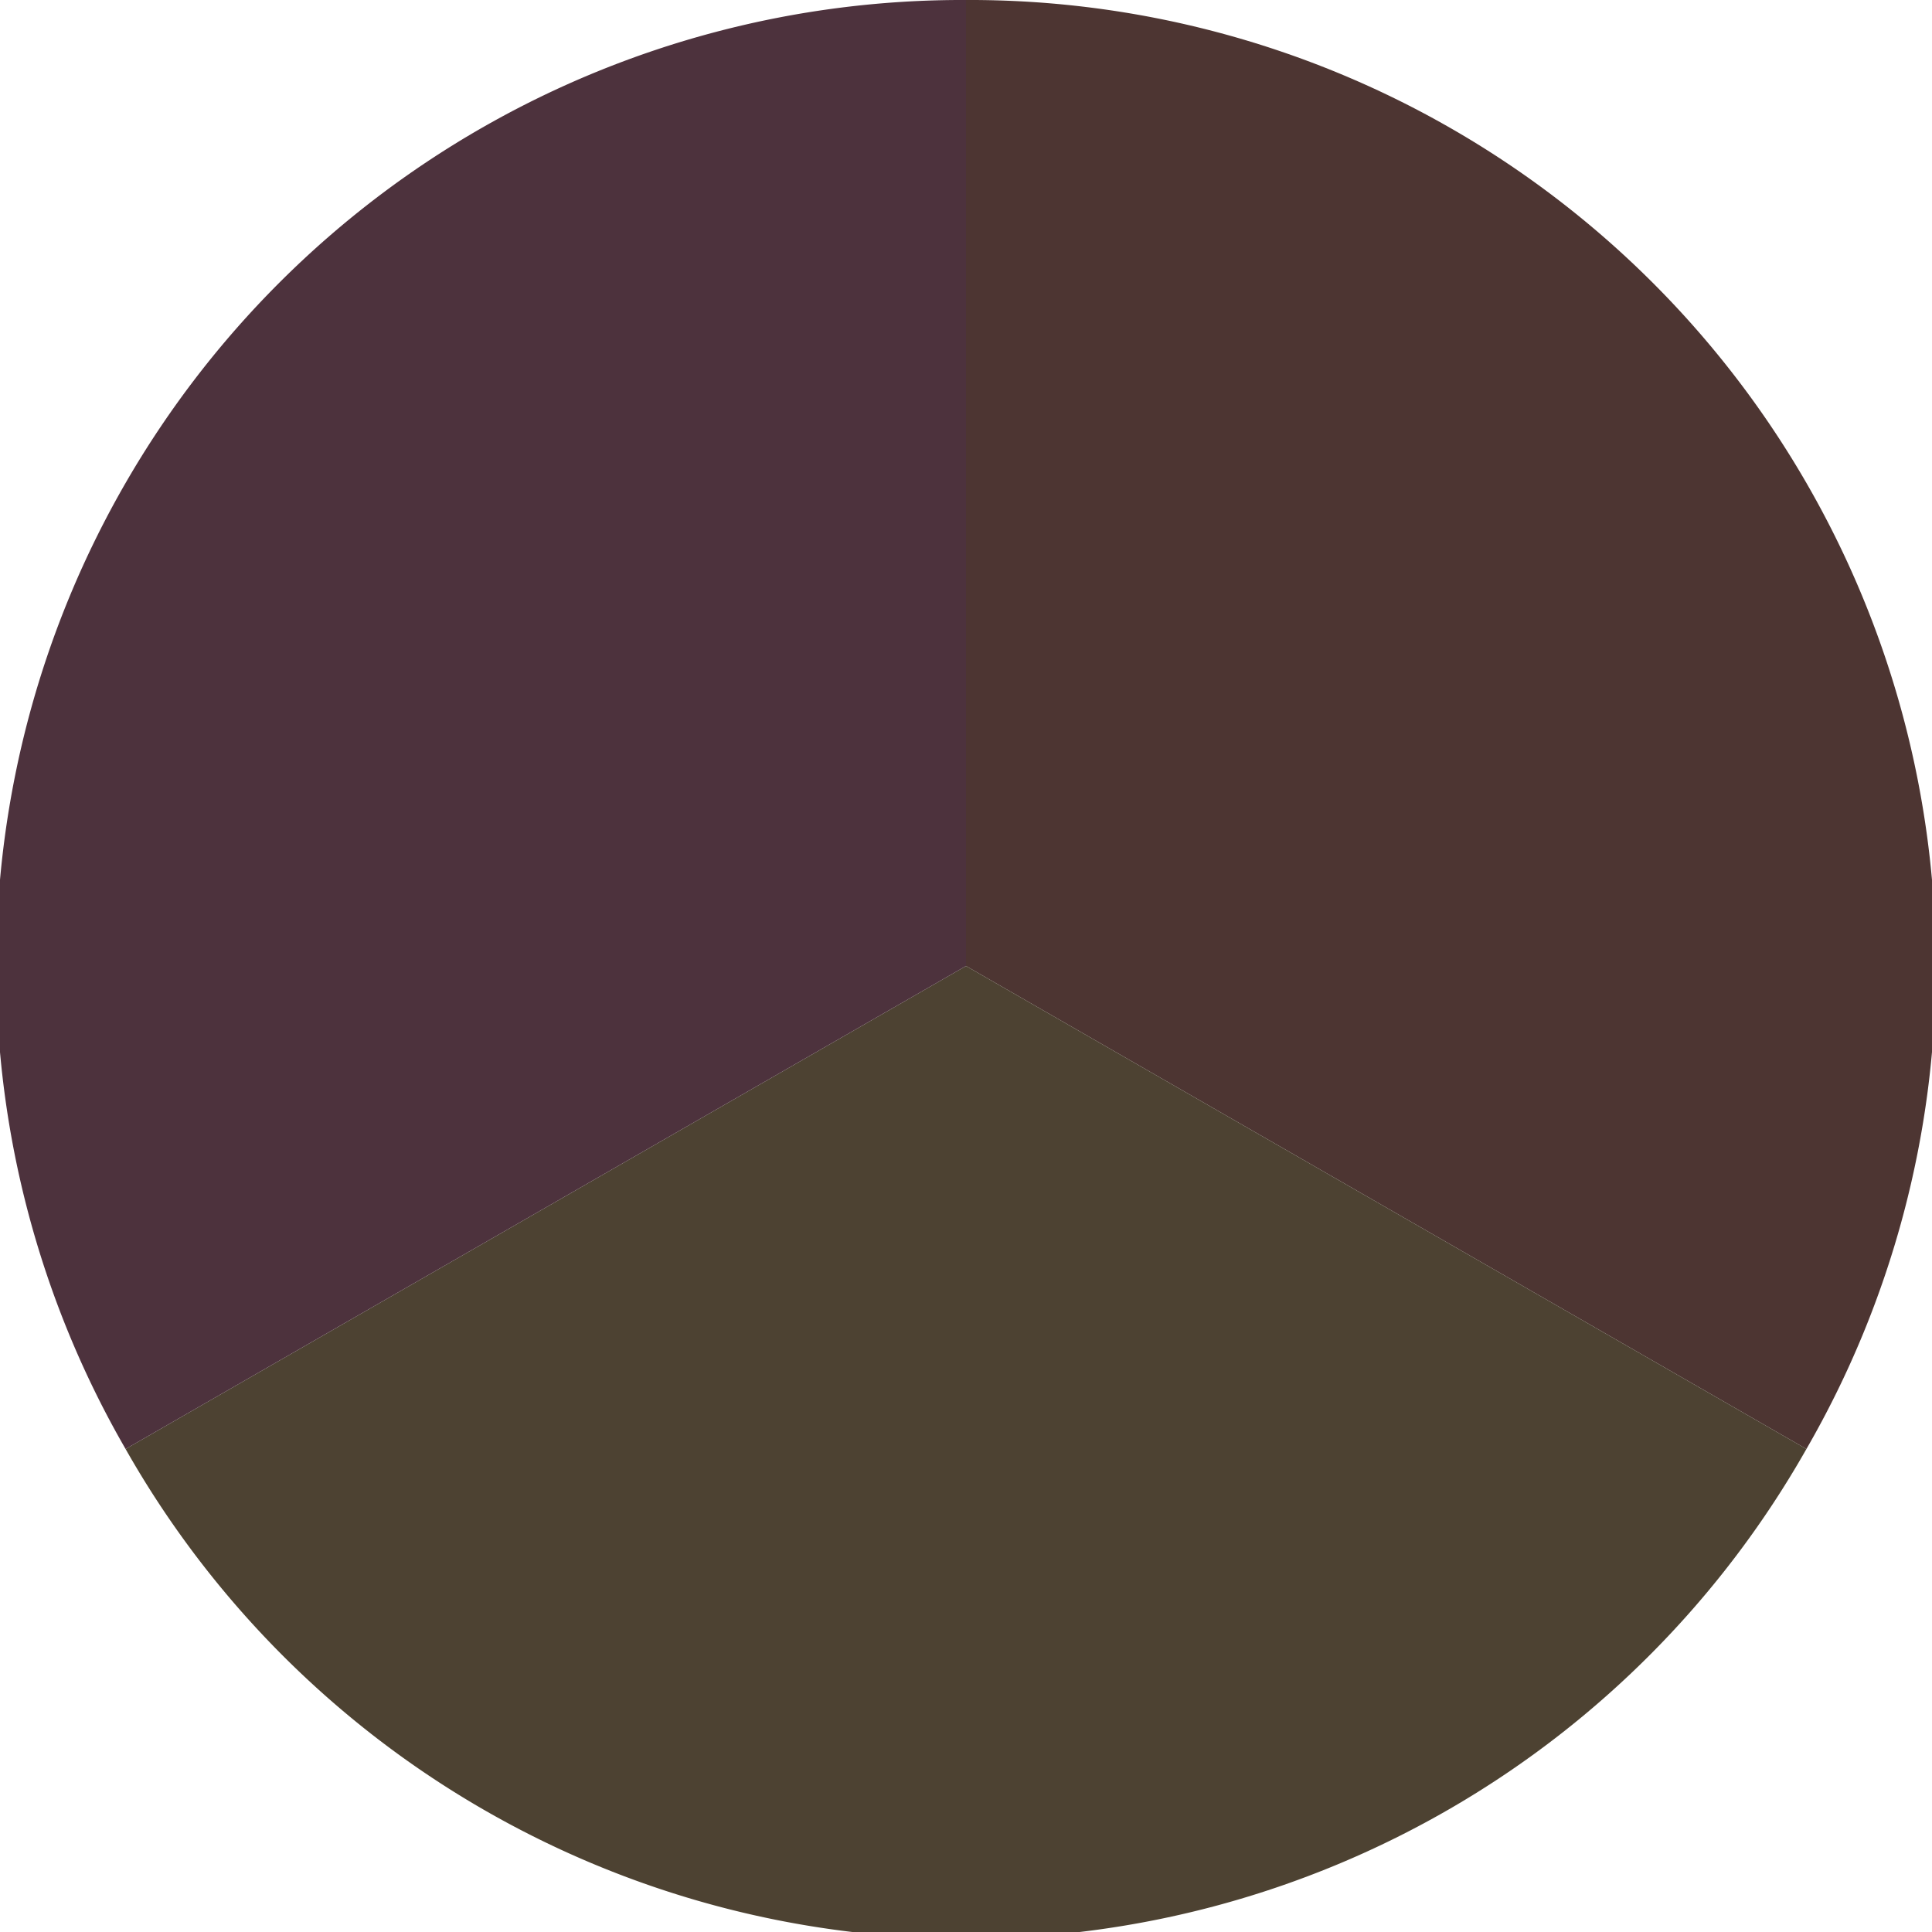 <?xml version="1.0" standalone="no"?>
<svg width="500" height="500" viewBox="-1 -1 2 2" xmlns="http://www.w3.org/2000/svg">
        <path d="M 0 -1 
             A 1,1 0 0,1 0.87 0.5             L 0,0
             z" fill="#4d3532" />
            <path d="M 0.87 0.5 
             A 1,1 0 0,1 -0.87 0.5             L 0,0
             z" fill="#4d4232" />
            <path d="M -0.87 0.5 
             A 1,1 0 0,1 -0 -1             L 0,0
             z" fill="#4d323d" />
    </svg>
